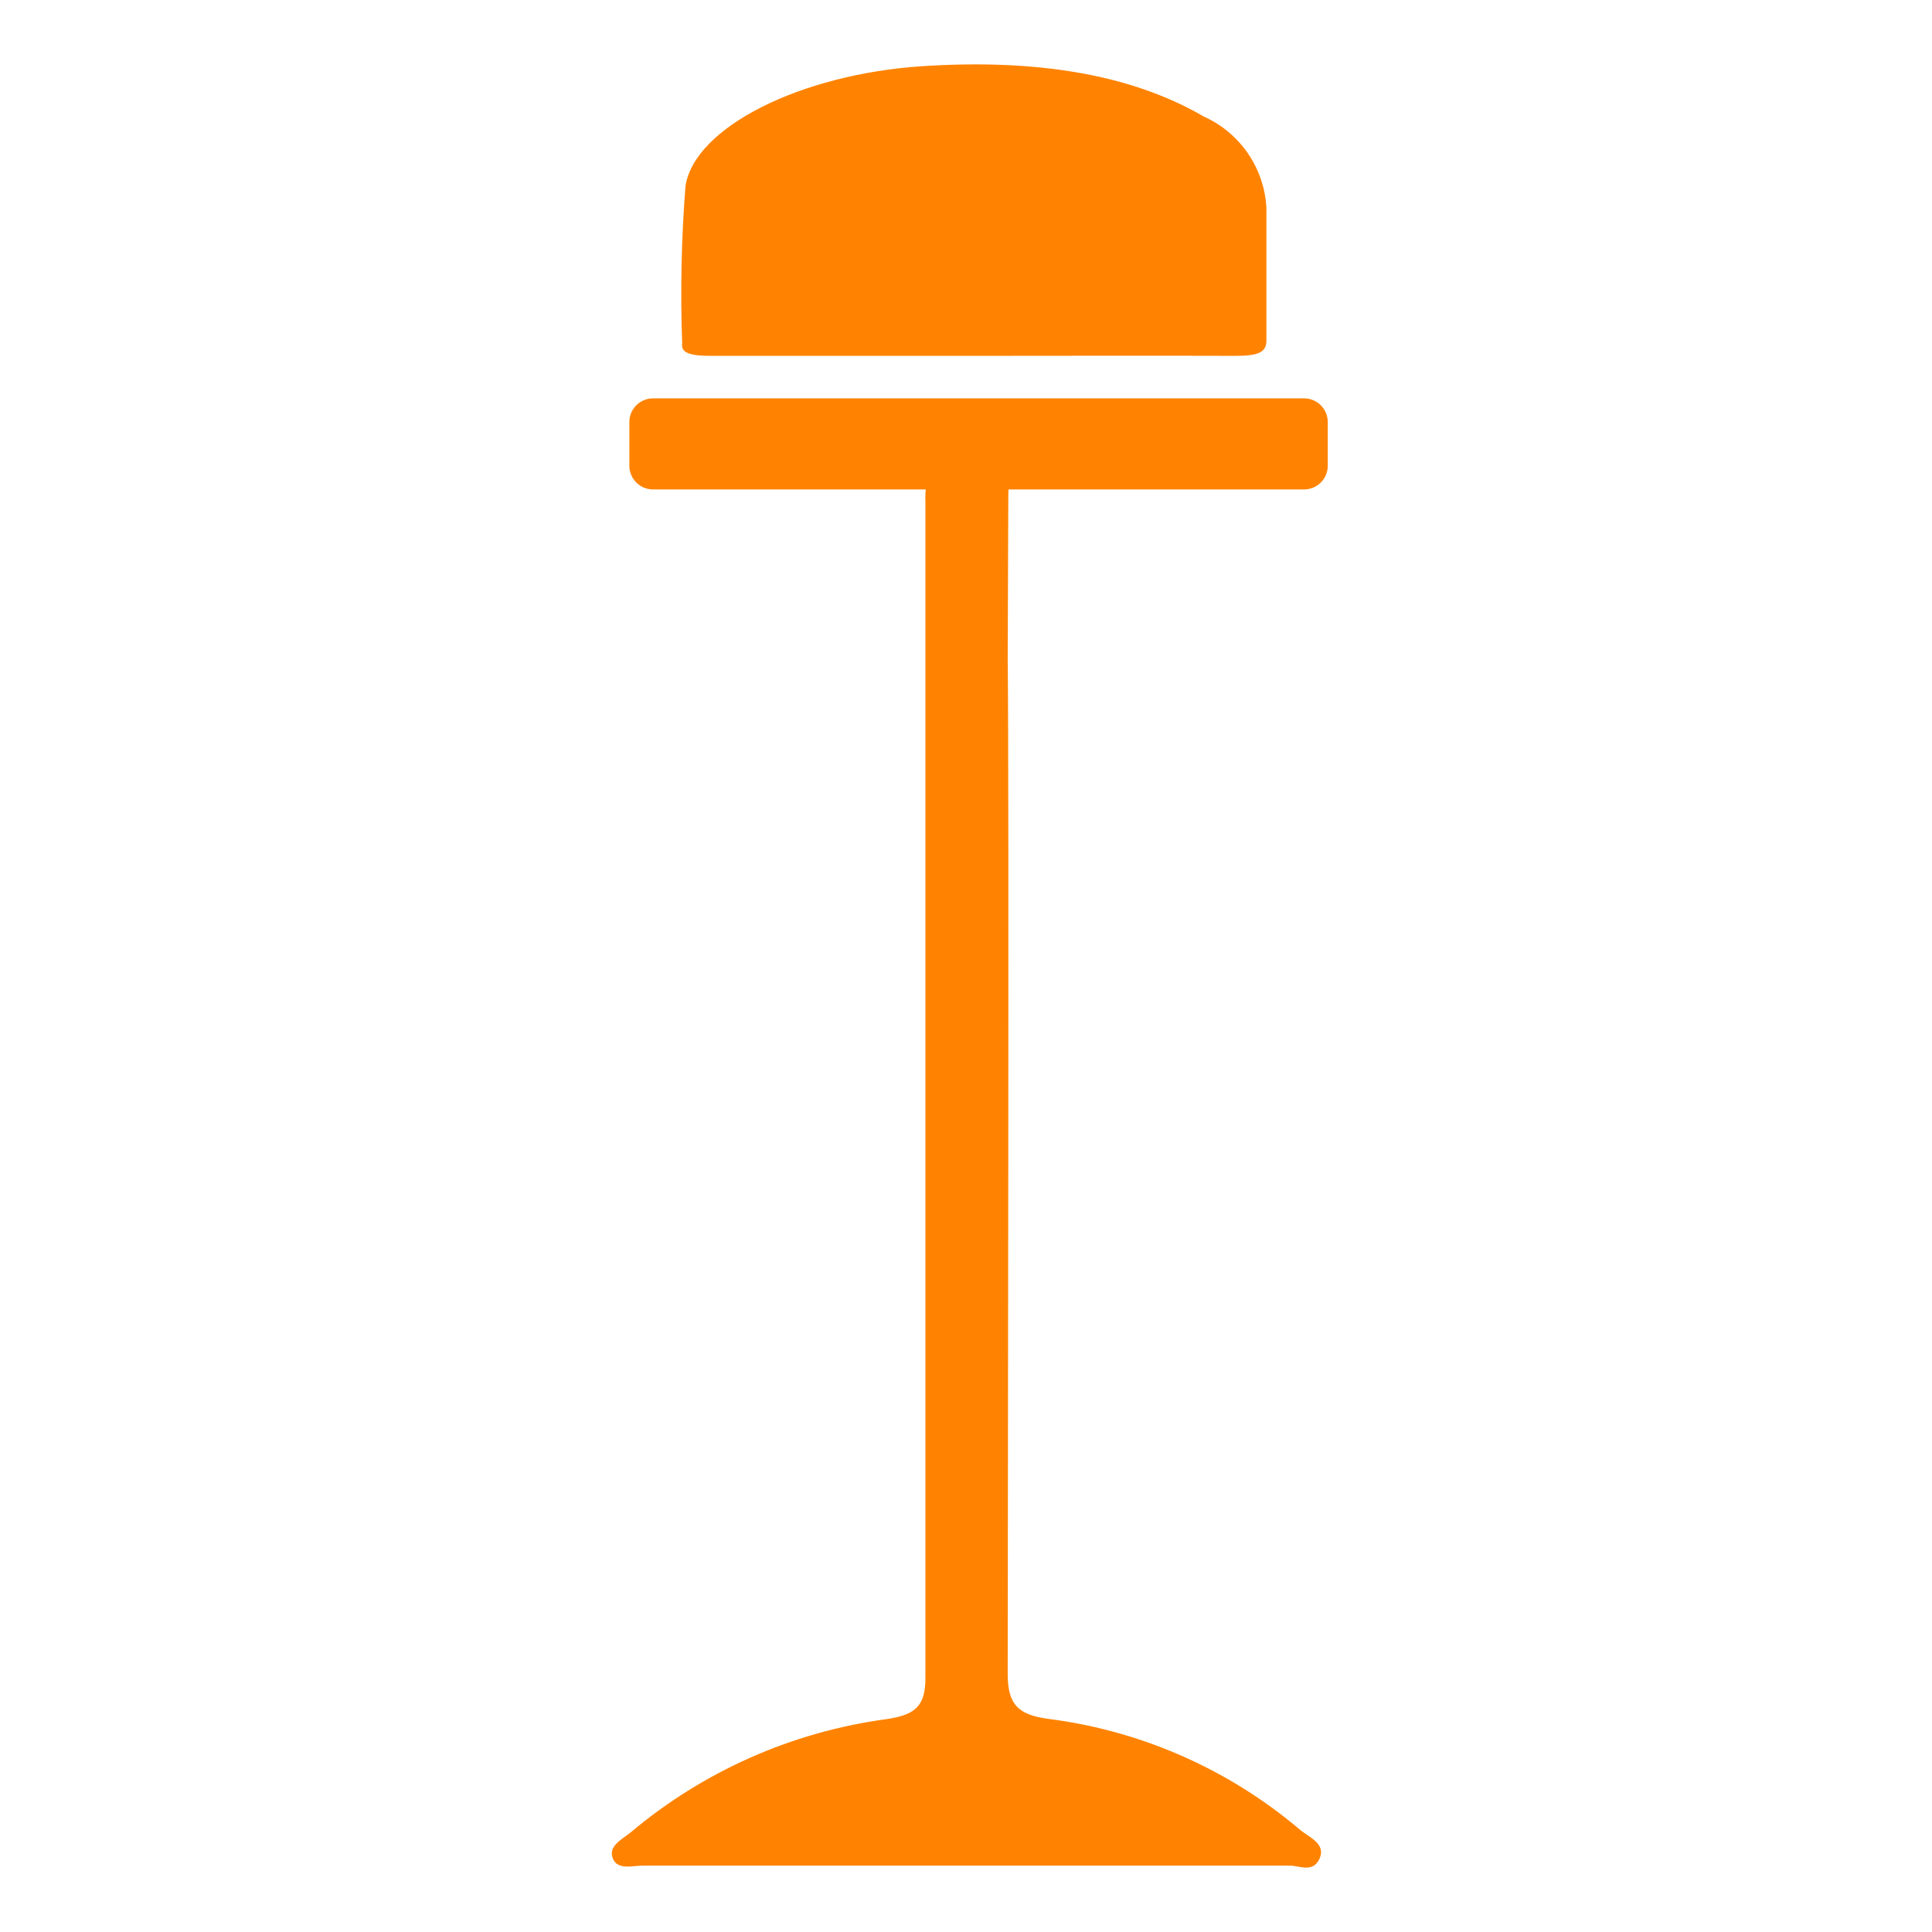 <?xml version="1.0" encoding="UTF-8"?> <svg xmlns="http://www.w3.org/2000/svg" width="200" height="200" viewBox="0 0 200 200" fill="none"><path d="M104.317 68.178C104.474 80.972 104.317 160.5 104.317 173.293C104.317 176.437 105.386 177.537 108.592 177.946C118.198 179.183 127.239 183.179 134.619 189.45C135.531 190.205 137.291 190.865 136.6 192.405C135.908 193.945 134.494 193.097 133.456 193.128H99.79C88.726 193.128 77.787 193.128 66.565 193.128C65.465 193.128 63.893 193.631 63.421 192.342C62.95 191.054 64.49 190.362 65.307 189.67C72.818 183.36 81.962 179.306 91.68 177.977C94.824 177.537 95.83 176.563 95.798 173.576C95.798 160.657 95.798 81.003 95.798 68.084V51.927C95.783 51.665 95.783 51.403 95.798 51.141C96.018 48.186 96.113 44.854 100.105 44.854C104.097 44.854 104.537 47.998 104.38 51.141L104.317 68.178Z" fill="#FF8300"></path><path d="M134.997 41.238H67.603C66.249 41.238 65.151 42.336 65.151 43.69V48.216C65.151 49.571 66.249 50.668 67.603 50.668H134.997C136.351 50.668 137.449 49.571 137.449 48.216V43.69C137.449 42.336 136.351 41.238 134.997 41.238Z" fill="#FF8300"></path><path d="M100.89 36.838H73.605C71.688 36.838 70.462 36.618 70.619 35.581C70.42 30.13 70.535 24.673 70.965 19.235C71.939 13.168 82.878 7.667 95.515 6.85C107.145 6.096 117.016 7.636 124.623 12.068C126.463 12.895 128.04 14.212 129.182 15.876C130.324 17.539 130.987 19.484 131.098 21.498C131.098 26.088 131.098 30.677 131.098 35.267C131.098 36.461 130.249 36.838 127.955 36.838C118.87 36.807 109.88 36.838 100.89 36.838Z" fill="#FF8300"></path></svg> 